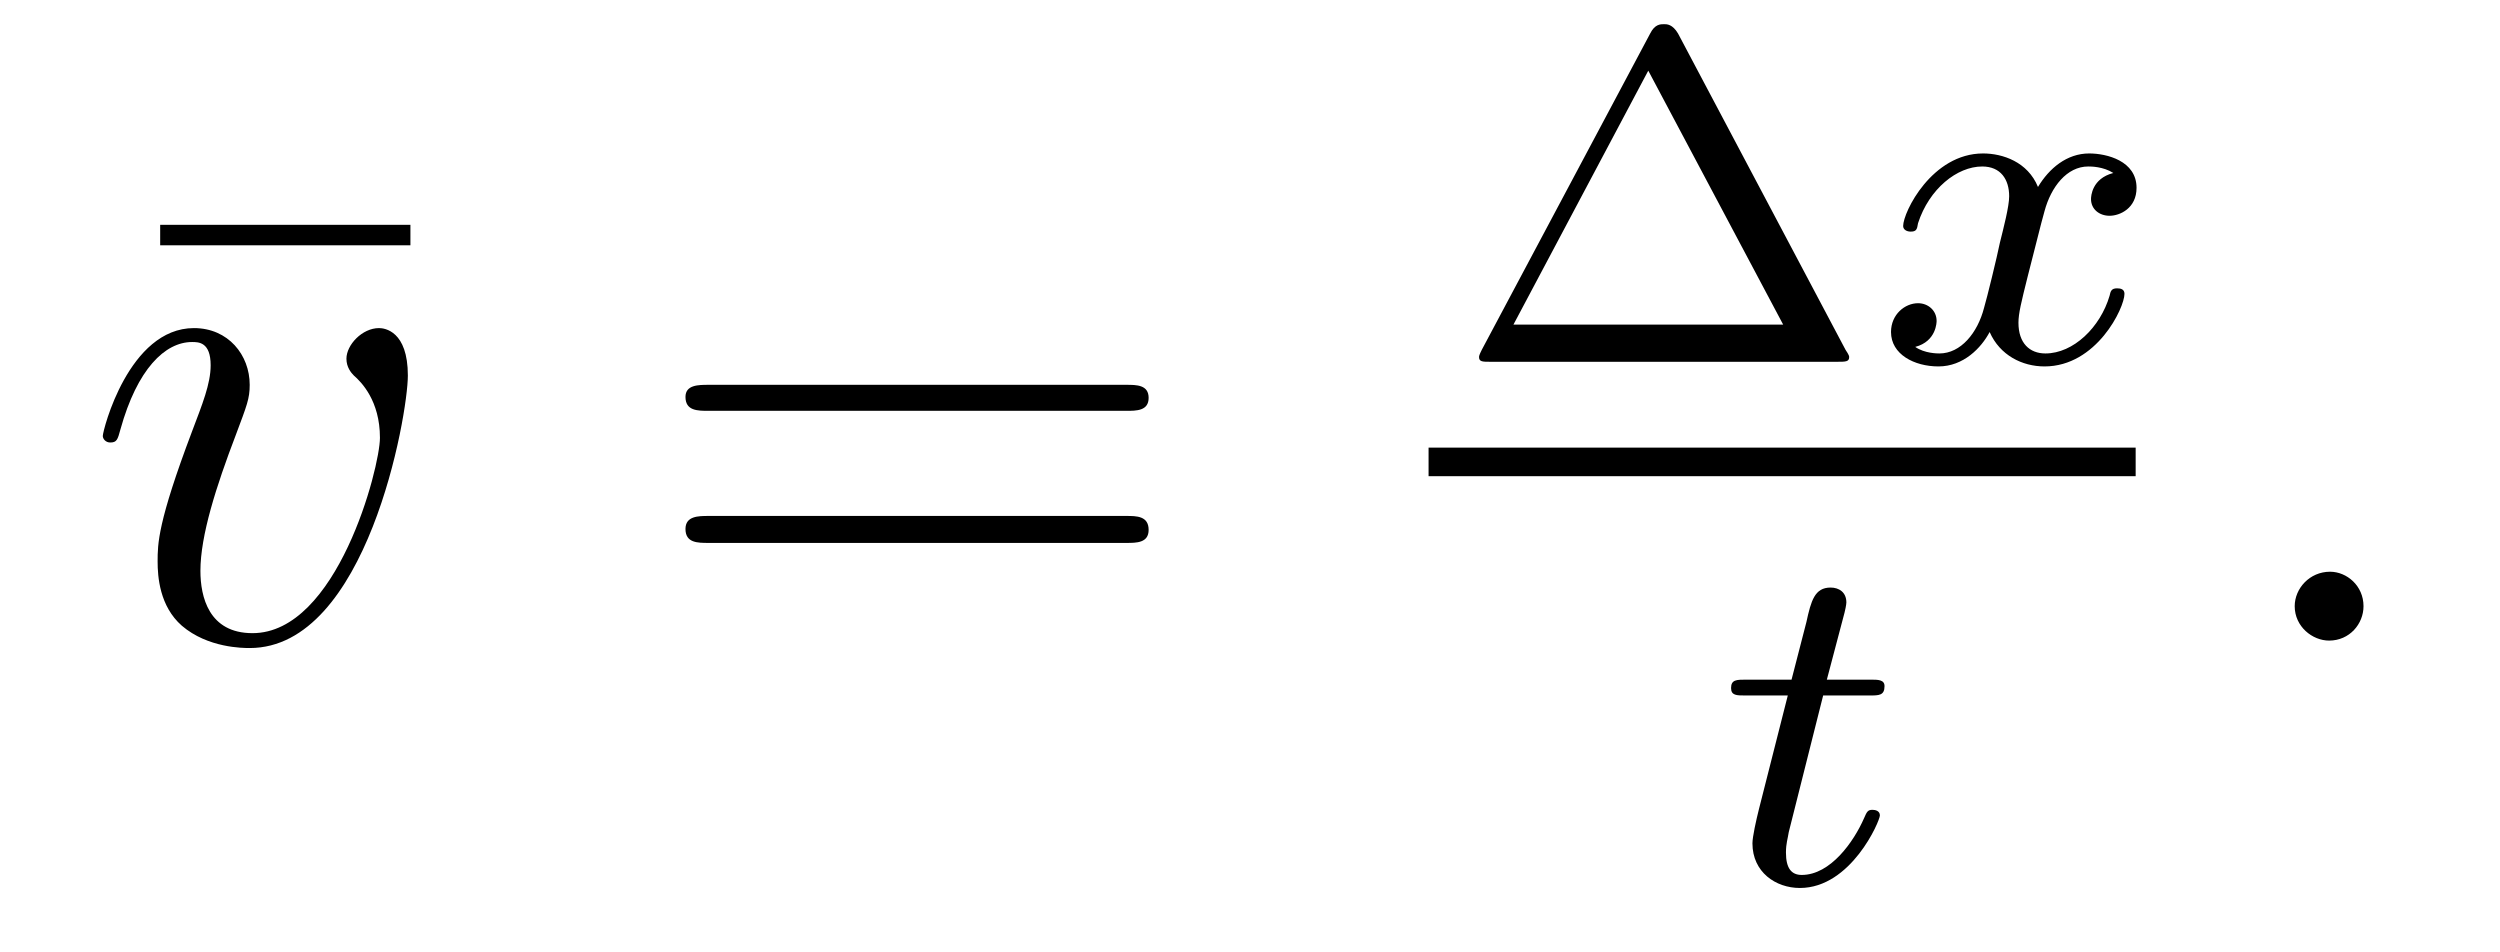 <?xml version='1.0'?>
<!-- This file was generated by dvisvgm 1.9.2 -->
<svg height='16pt' version='1.1' viewBox='0 -16 42 16' width='42pt' xmlns='http://www.w3.org/2000/svg' xmlns:xlink='http://www.w3.org/1999/xlink'>
<g id='page1'>
<g transform='matrix(1 0 0 1 -127 649)'>
<path d='M133.895 -660.879V-661.223H129.691V-660.879H133.895ZM134.758 -654.238' fill-rule='evenodd'/>
<path d='M133.852 -658.691C133.852 -659.441 133.461 -659.488 133.367 -659.488C133.086 -659.488 132.82 -659.207 132.82 -658.973C132.82 -658.832 132.898 -658.738 132.945 -658.691C133.07 -658.582 133.383 -658.269 133.383 -657.645C133.383 -657.144 132.664 -654.363 131.242 -654.363C130.508 -654.363 130.367 -654.973 130.367 -655.41C130.367 -656.004 130.633 -656.832 130.961 -657.691C131.148 -658.191 131.195 -658.301 131.195 -658.535C131.195 -659.035 130.836 -659.488 130.258 -659.488C129.164 -659.488 128.727 -657.77 128.727 -657.676C128.727 -657.629 128.773 -657.566 128.852 -657.566C128.961 -657.566 128.977 -657.613 129.023 -657.785C129.305 -658.801 129.773 -659.254 130.227 -659.254C130.336 -659.254 130.539 -659.254 130.539 -658.863C130.539 -658.551 130.398 -658.207 130.227 -657.754C129.648 -656.223 129.648 -655.863 129.648 -655.566C129.648 -655.316 129.68 -654.816 130.055 -654.488C130.492 -654.113 131.086 -654.113 131.195 -654.113C133.164 -654.113 133.852 -658.02 133.852 -658.691ZM134.035 -654.238' fill-rule='evenodd'/>
<path d='M145.922 -658.098C146.094 -658.098 146.297 -658.098 146.297 -658.316C146.297 -658.535 146.094 -658.535 145.922 -658.535H138.906C138.734 -658.535 138.516 -658.535 138.516 -658.332C138.516 -658.098 138.719 -658.098 138.906 -658.098H145.922ZM145.922 -655.879C146.094 -655.879 146.297 -655.879 146.297 -656.098C146.297 -656.332 146.094 -656.332 145.922 -656.332H138.906C138.734 -656.332 138.516 -656.332 138.516 -656.113C138.516 -655.879 138.719 -655.879 138.906 -655.879H145.922ZM146.992 -654.238' fill-rule='evenodd'/>
<path d='M155.191 -664.437C155.098 -664.594 155.004 -664.594 154.957 -664.594C154.895 -664.594 154.801 -664.594 154.723 -664.437L151.895 -659.125C151.848 -659.031 151.848 -659.016 151.848 -659C151.848 -658.922 151.91 -658.922 152.035 -658.922H157.863C158.004 -658.922 158.066 -658.922 158.066 -659C158.066 -659.016 158.066 -659.031 158.004 -659.125L155.191 -664.437ZM154.691 -663.813L156.957 -659.547H152.426L154.691 -663.813ZM158.52 -658.922' fill-rule='evenodd'/>
<path d='M162.504 -662.094C162.144 -662 162.129 -661.703 162.129 -661.656C162.129 -661.484 162.27 -661.375 162.441 -661.375C162.613 -661.375 162.894 -661.5 162.894 -661.844C162.894 -662.297 162.395 -662.422 162.098 -662.422C161.723 -662.422 161.426 -662.172 161.238 -661.859C161.066 -662.281 160.644 -662.422 160.316 -662.422C159.457 -662.422 158.973 -661.437 158.973 -661.203C158.973 -661.141 159.035 -661.109 159.098 -661.109C159.191 -661.109 159.207 -661.141 159.223 -661.25C159.41 -661.828 159.879 -662.203 160.301 -662.203C160.613 -662.203 160.754 -661.984 160.754 -661.703C160.754 -661.531 160.66 -661.172 160.598 -660.922C160.551 -660.687 160.379 -659.984 160.332 -659.828C160.223 -659.406 159.941 -659.062 159.582 -659.062C159.551 -659.062 159.332 -659.062 159.176 -659.172C159.535 -659.266 159.535 -659.594 159.535 -659.609C159.535 -659.781 159.395 -659.906 159.223 -659.906C159.004 -659.906 158.769 -659.719 158.769 -659.422C158.769 -659.047 159.16 -658.844 159.566 -658.844C159.988 -658.844 160.285 -659.156 160.426 -659.422C160.598 -659.031 160.973 -658.844 161.348 -658.844C162.223 -658.844 162.691 -659.828 162.691 -660.063C162.691 -660.141 162.629 -660.156 162.566 -660.156C162.473 -660.156 162.457 -660.109 162.441 -660.031C162.285 -659.5 161.832 -659.062 161.363 -659.062C161.098 -659.062 160.91 -659.234 160.91 -659.578C160.91 -659.734 160.957 -659.922 161.066 -660.359C161.129 -660.594 161.301 -661.297 161.348 -661.453C161.457 -661.859 161.723 -662.203 162.082 -662.203C162.129 -662.203 162.332 -662.203 162.504 -662.094ZM163.316 -658.922' fill-rule='evenodd'/>
<path d='M151 -657H162.879V-657.48H151'/>
<path d='M157.629 -653.316H158.41C158.566 -653.316 158.66 -653.316 158.66 -653.473C158.66 -653.582 158.551 -653.582 158.426 -653.582H157.691L157.988 -654.707C158.019 -654.832 158.019 -654.879 158.019 -654.879C158.019 -655.051 157.895 -655.129 157.754 -655.129C157.488 -655.129 157.426 -654.91 157.348 -654.551L157.098 -653.582H156.332C156.176 -653.582 156.082 -653.582 156.082 -653.441C156.082 -653.316 156.176 -653.316 156.316 -653.316H157.035L156.551 -651.41C156.504 -651.223 156.441 -650.941 156.441 -650.832C156.441 -650.348 156.832 -650.082 157.238 -650.082C158.098 -650.082 158.582 -651.207 158.582 -651.301C158.582 -651.379 158.504 -651.395 158.457 -651.395C158.379 -651.395 158.363 -651.363 158.316 -651.254C158.145 -650.863 157.754 -650.301 157.269 -650.301C157.098 -650.301 157.004 -650.41 157.004 -650.676C157.004 -650.832 157.035 -650.91 157.051 -651.02L157.629 -653.316ZM158.875 -650.16' fill-rule='evenodd'/>
<path d='M166.707 -654.816C166.707 -655.16 166.426 -655.395 166.145 -655.395C165.801 -655.395 165.551 -655.113 165.551 -654.816C165.551 -654.473 165.848 -654.238 166.129 -654.238C166.473 -654.238 166.707 -654.519 166.707 -654.816ZM167.758 -654.238' fill-rule='evenodd'/>
</g>
</g>
</svg>
